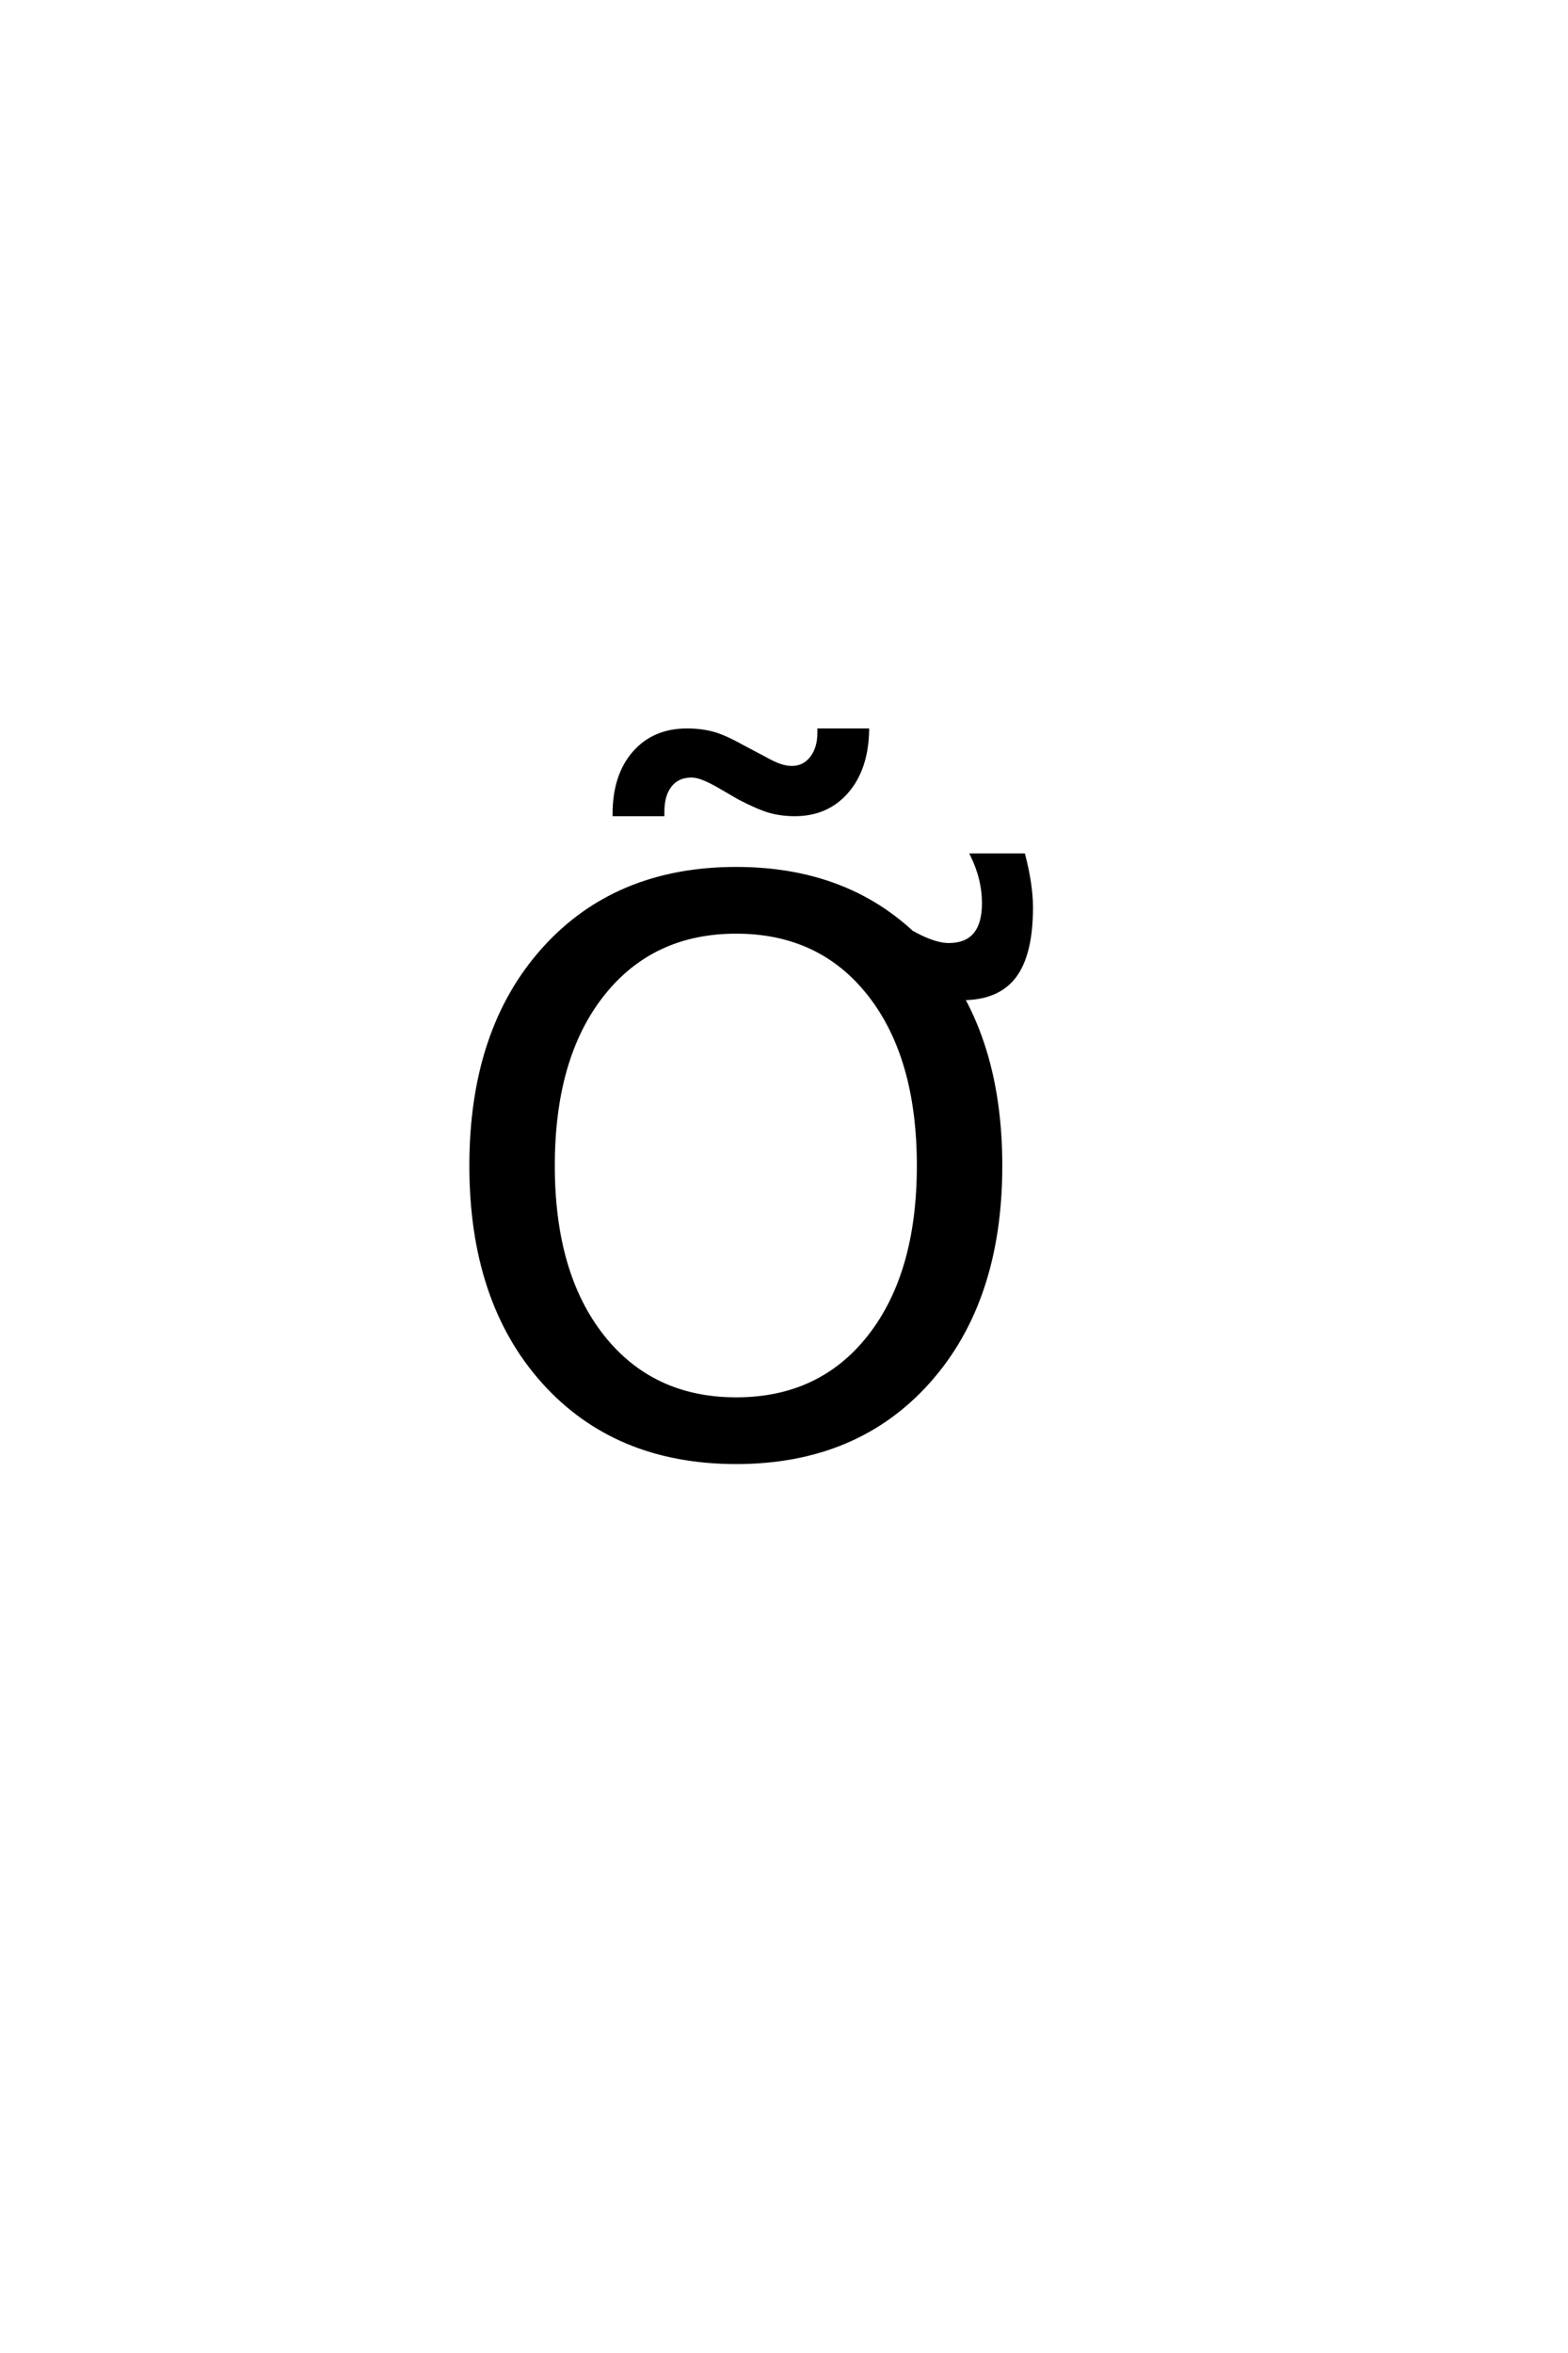 <?xml version='1.0' encoding='UTF-8'?>
<!DOCTYPE svg PUBLIC "-//W3C//DTD SVG 1.0//EN"
    "http://www.w3.org/TR/2001/REC-SVG-20010904/DTD/svg10.dtd">

<svg xmlns='http://www.w3.org/2000/svg' version='1.0'
     width='40.0' height='60.0'>

 <g transform='scale(0.1 -0.1) translate(110.0 -370.0)'>
  <path d='M78.609 166.562
L73.047 169.797
Q70.594 171.156 69.078 171.688
Q67.578 172.234 66.406 172.234
Q62.891 172.234 60.938 169.781
Q58.984 167.344 58.984 162.953
L58.984 162.375
L46.766 162.375
Q46.766 172.234 51.797 177.984
Q56.828 183.75 65.234 183.75
Q68.75 183.75 71.719 182.969
Q74.703 182.188 79.391 179.562
L84.953 176.625
Q87.203 175.359 88.859 174.766
Q90.516 174.188 91.984 174.188
Q95.109 174.188 97.062 176.672
Q99.016 179.172 99.016 183.172
L99.016 183.75
L111.219 183.75
Q111.031 173.984 106 168.172
Q100.969 162.375 92.766 162.375
Q89.453 162.375 86.562 163.156
Q83.688 163.938 78.609 166.562
Q83.688 163.938 78.609 166.562
M77.812 132.422
Q56.328 132.422 43.672 116.406
Q31.031 100.391 31.031 72.75
Q31.031 45.219 43.672 29.203
Q56.328 13.188 77.812 13.188
Q99.297 13.188 111.844 29.203
Q124.391 45.219 124.391 72.75
Q124.391 100.391 111.844 116.406
Q99.297 132.422 77.812 132.422
Q99.297 132.422 77.812 132.422
M77.812 148.438
Q108.469 148.438 126.828 127.875
Q145.188 107.328 145.188 72.75
Q145.188 38.281 126.828 17.719
Q108.469 -2.828 77.812 -2.828
Q47.047 -2.828 28.641 17.672
Q10.234 38.188 10.234 72.75
Q10.234 107.328 28.641 127.875
Q47.047 148.438 77.812 148.438
Q47.047 148.438 77.812 148.438
M114.438 126
L114.438 137.625
Q120.391 133.219 124.688 131.125
Q128.984 129.031 132.016 129.031
Q136.5 129.031 138.75 131.703
Q141 134.391 141 139.672
Q141 142.797 140.266 145.812
Q139.531 148.844 138.062 151.875
L151.062 151.875
Q152.031 148.172 152.516 144.844
Q153.016 141.531 153.016 138.594
Q153.016 126.688 148.766 121.062
Q144.516 115.453 135.438 115.453
Q130.75 115.453 125.609 118.031
Q120.484 120.625 114.438 126
'
        style='fill: #000000; stroke: #000000'/>

 </g>
</svg>
